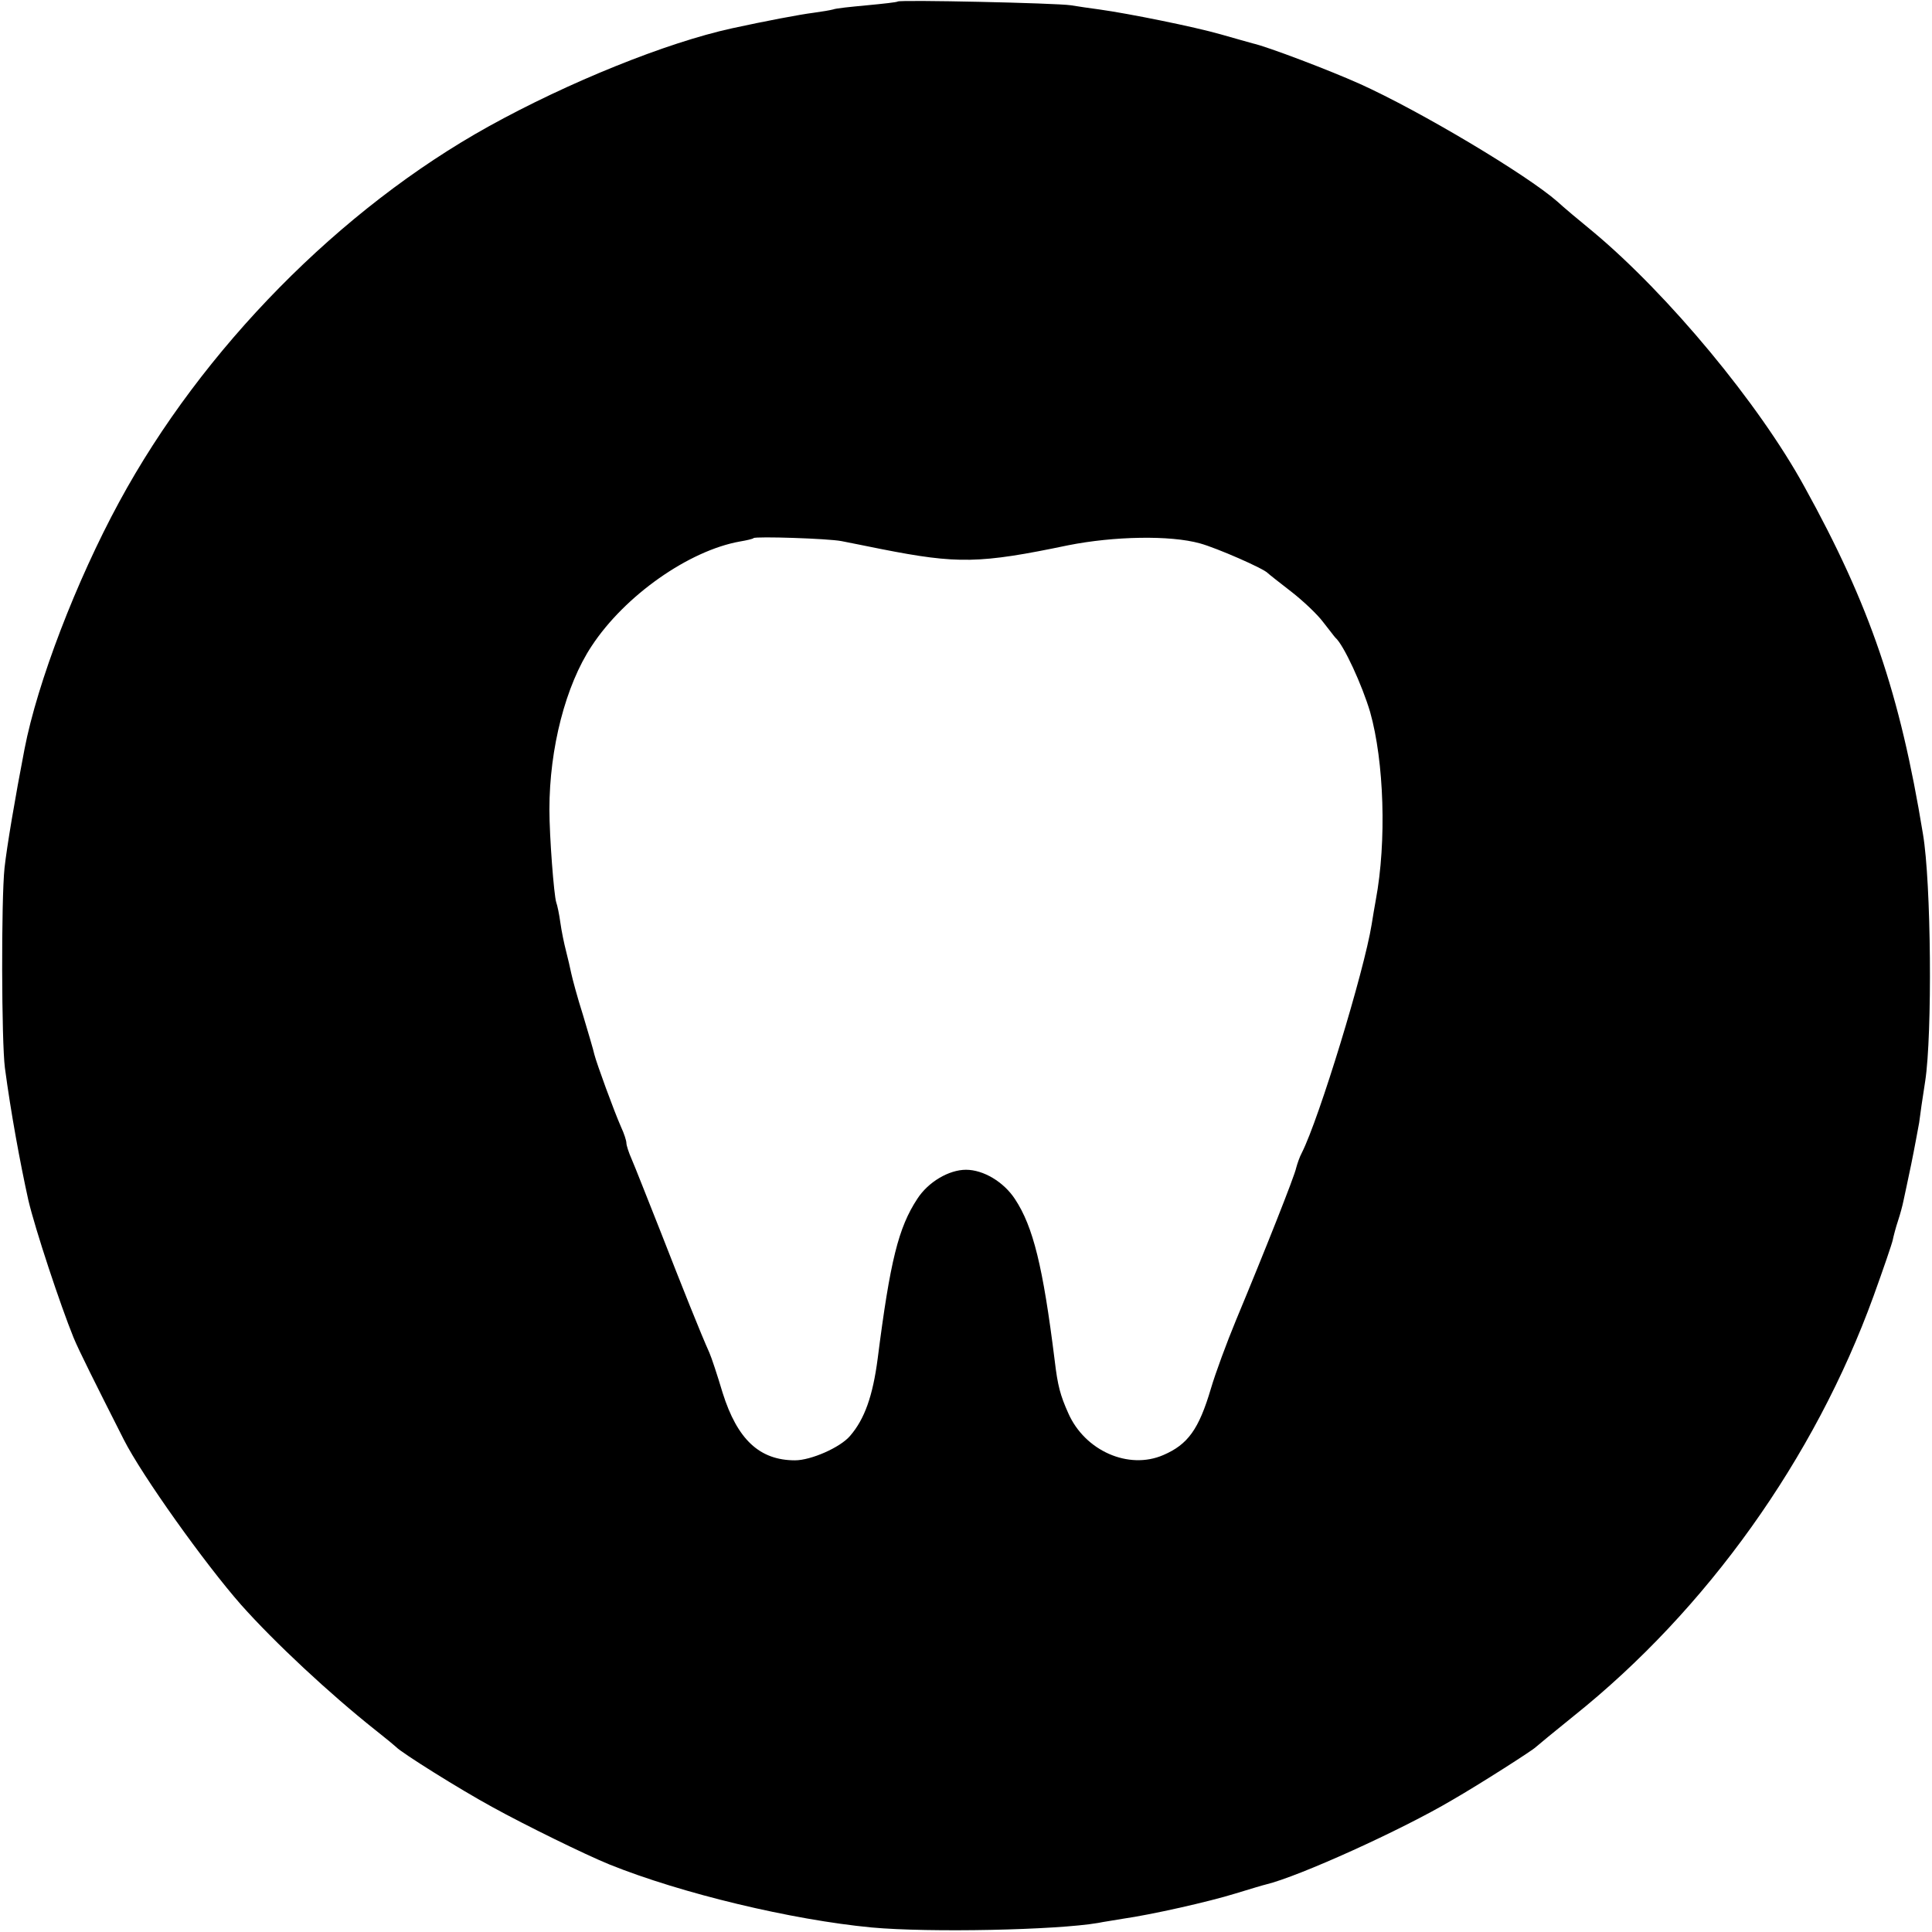 <?xml version="1.0" standalone="no"?>
<!DOCTYPE svg PUBLIC "-//W3C//DTD SVG 20010904//EN"
 "http://www.w3.org/TR/2001/REC-SVG-20010904/DTD/svg10.dtd">
<svg version="1.0" xmlns="http://www.w3.org/2000/svg"
 width="512pt" height="512pt" viewBox="0 0 512 512"
 preserveAspectRatio="xMidYMid meet">
<g transform="translate(0,512) scale(0.1,-0.1)"
fill="#000000" stroke="none">
<path d="M2379 5116 c-2 -2 -39 -6 -81 -10 -43 -4 -83 -8 -90 -11 -7 -2 -31
-6 -53 -9 -33 -4 -128 -22 -215 -41 -174 -38 -434 -143 -645 -260 -393 -218
-759 -589 -979 -995 -114 -210 -217 -479 -251 -655 -25 -129 -47 -260 -53
-315 -9 -86 -8 -460 1 -530 16 -120 40 -250 62 -350 18 -77 85 -279 120 -365
14 -34 57 -120 133 -270 48 -95 215 -329 311 -438 89 -100 235 -236 356 -332
28 -22 52 -42 55 -45 14 -15 167 -111 255 -159 87 -48 246 -126 310 -152 191
-77 484 -147 695 -167 153 -14 489 -7 600 12 14 3 43 7 65 11 77 11 228 45
299 67 39 12 76 23 81 24 87 21 359 144 494 224 73 42 215 133 221 140 3 3 48
40 100 82 353 282 639 683 795 1113 26 72 49 139 51 149 2 10 8 33 14 51 6 18
12 41 14 51 2 10 12 55 21 99 9 44 18 94 21 110 2 17 9 66 16 110 19 124 16
526 -6 655 -61 373 -141 607 -314 920 -121 221 -361 509 -558 674 -38 31 -82
68 -97 82 -81 71 -364 240 -524 312 -78 35 -243 98 -283 107 -8 2 -46 13 -85
24 -70 20 -243 55 -322 66 -23 3 -57 8 -75 11 -39 6 -453 15 -459 10z m-149
-1430 c19 -4 67 -13 105 -21 203 -40 261 -39 496 10 121 24 270 27 349 5 44
-12 170 -67 180 -79 3 -3 31 -25 62 -49 31 -24 69 -60 84 -80 16 -20 30 -39
33 -42 22 -19 71 -126 92 -197 37 -131 44 -343 15 -498 -3 -16 -8 -46 -11 -65
-20 -124 -139 -514 -185 -605 -6 -11 -12 -29 -15 -40 -4 -21 -83 -220 -160
-405 -24 -58 -54 -139 -66 -180 -32 -108 -61 -148 -126 -176 -92 -40 -208 11
-252 111 -21 47 -28 72 -36 140 -31 249 -57 354 -105 427 -30 46 -84 78 -130
78 -45 0 -100 -32 -129 -77 -50 -76 -72 -164 -105 -423 -13 -100 -35 -161 -73
-205 -26 -31 -104 -65 -146 -65 -94 0 -153 55 -192 179 -14 47 -30 95 -35 106
-23 51 -72 174 -129 320 -35 88 -69 175 -77 193 -8 18 -14 37 -14 43 0 6 -6
25 -14 42 -19 43 -65 169 -71 193 -2 10 -16 57 -30 104 -15 47 -28 96 -31 110
-3 14 -9 41 -14 60 -5 19 -12 53 -15 75 -3 22 -8 46 -11 54 -6 19 -18 173 -18
246 0 162 43 329 112 433 88 134 258 253 393 277 18 3 35 7 36 9 6 5 197 -1
233 -8z"/>
</g>
</svg>

